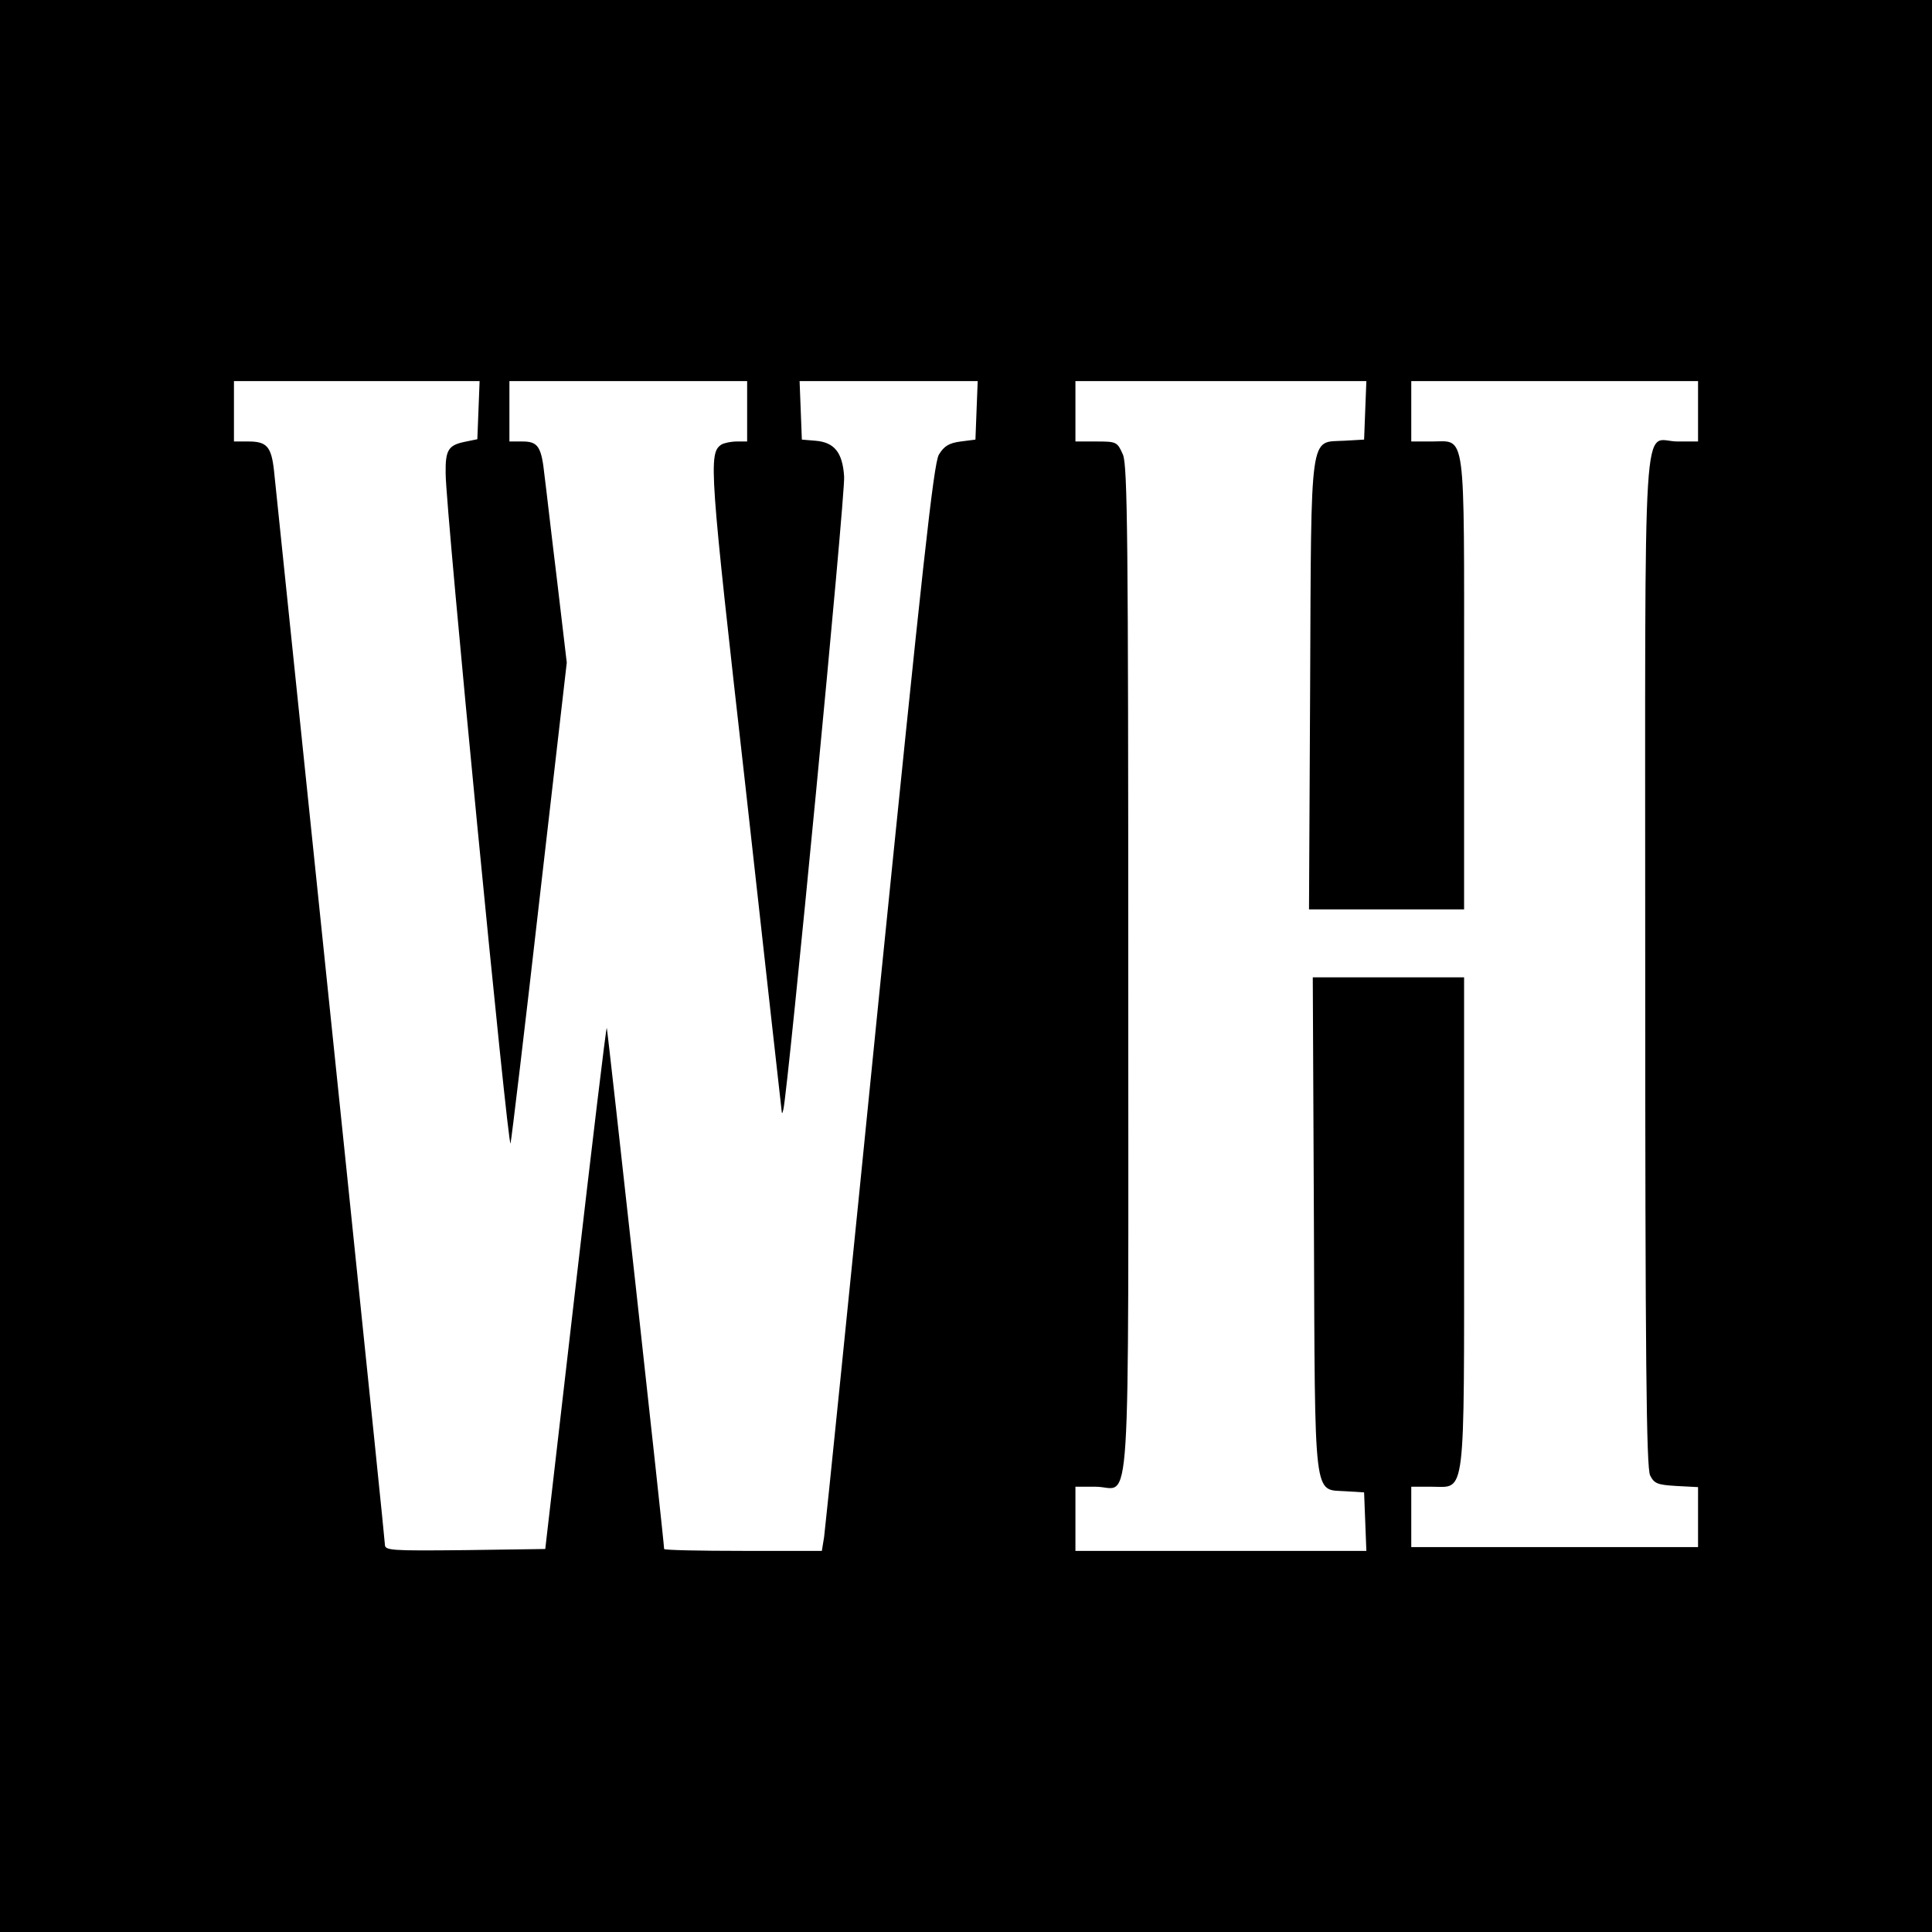 <?xml version="1.0" standalone="no"?>
<!DOCTYPE svg PUBLIC "-//W3C//DTD SVG 20010904//EN"
 "http://www.w3.org/TR/2001/REC-SVG-20010904/DTD/svg10.dtd">
<svg version="1.0" xmlns="http://www.w3.org/2000/svg"
 width="512pt" height="512pt" viewBox="0 0 512 512"
 preserveAspectRatio="xMidYMid meet">
<g transform="translate(0,512) scale(0.1,-0.1)"
fill="#000000" stroke="none">
<path d="M0 2560 l0 -2560 2560 0 2560 0 0 2560 0 2560 -2560 0 -2560 0 0
-2560z m1268 1473 l-3 -77 -34 -7 c-43 -9 -51 -22 -50 -84 0 -93 166 -1800
172 -1775 3 14 38 306 77 649 l72 625 -26 220 c-15 122 -29 246 -33 276 -8 76
-17 90 -58 90 l-35 0 0 80 0 80 315 0 315 0 0 -80 0 -80 -27 0 c-16 0 -34 -4
-41 -8 -35 -23 -32 -61 64 -910 51 -460 94 -844 95 -852 1 -13 2 -13 5 0 12
47 165 1634 161 1677 -4 64 -26 91 -76 95 l-36 3 -3 78 -3 77 236 0 236 0 -3
-77 -3 -78 -39 -5 c-31 -4 -44 -12 -58 -35 -14 -25 -43 -292 -158 -1430 -77
-770 -143 -1417 -146 -1438 l-6 -37 -209 0 c-115 0 -209 2 -209 5 0 18 -150
1379 -152 1381 -2 1 -39 -309 -83 -689 l-80 -692 -213 -3 c-198 -2 -212 -1
-212 15 0 14 -168 1635 -294 2847 -7 62 -19 76 -67 76 l-39 0 0 80 0 80 325 0
326 0 -3 -77z m2350 0 l-3 -78 -53 -3 c-92 -5 -87 35 -90 -649 l-3 -593 206 0
205 0 0 598 c0 686 6 642 -86 642 l-54 0 0 80 0 80 380 0 380 0 0 -80 0 -80
-54 0 c-95 0 -86 145 -86 -1373 0 -1059 3 -1347 13 -1367 11 -22 20 -25 70
-28 l57 -3 0 -79 0 -80 -380 0 -380 0 0 80 0 80 55 0 c90 0 85 -43 85 705 l0
645 -200 0 -201 0 3 -653 c3 -747 -2 -703 85 -709 l48 -3 3 -77 3 -78 -386 0
-385 0 0 85 0 85 54 0 c95 0 86 -144 86 1366 0 1143 -2 1340 -14 1369 -15 34
-17 35 -70 35 l-56 0 0 80 0 80 385 0 386 0 -3 -77z"/>
</g>
</svg>

